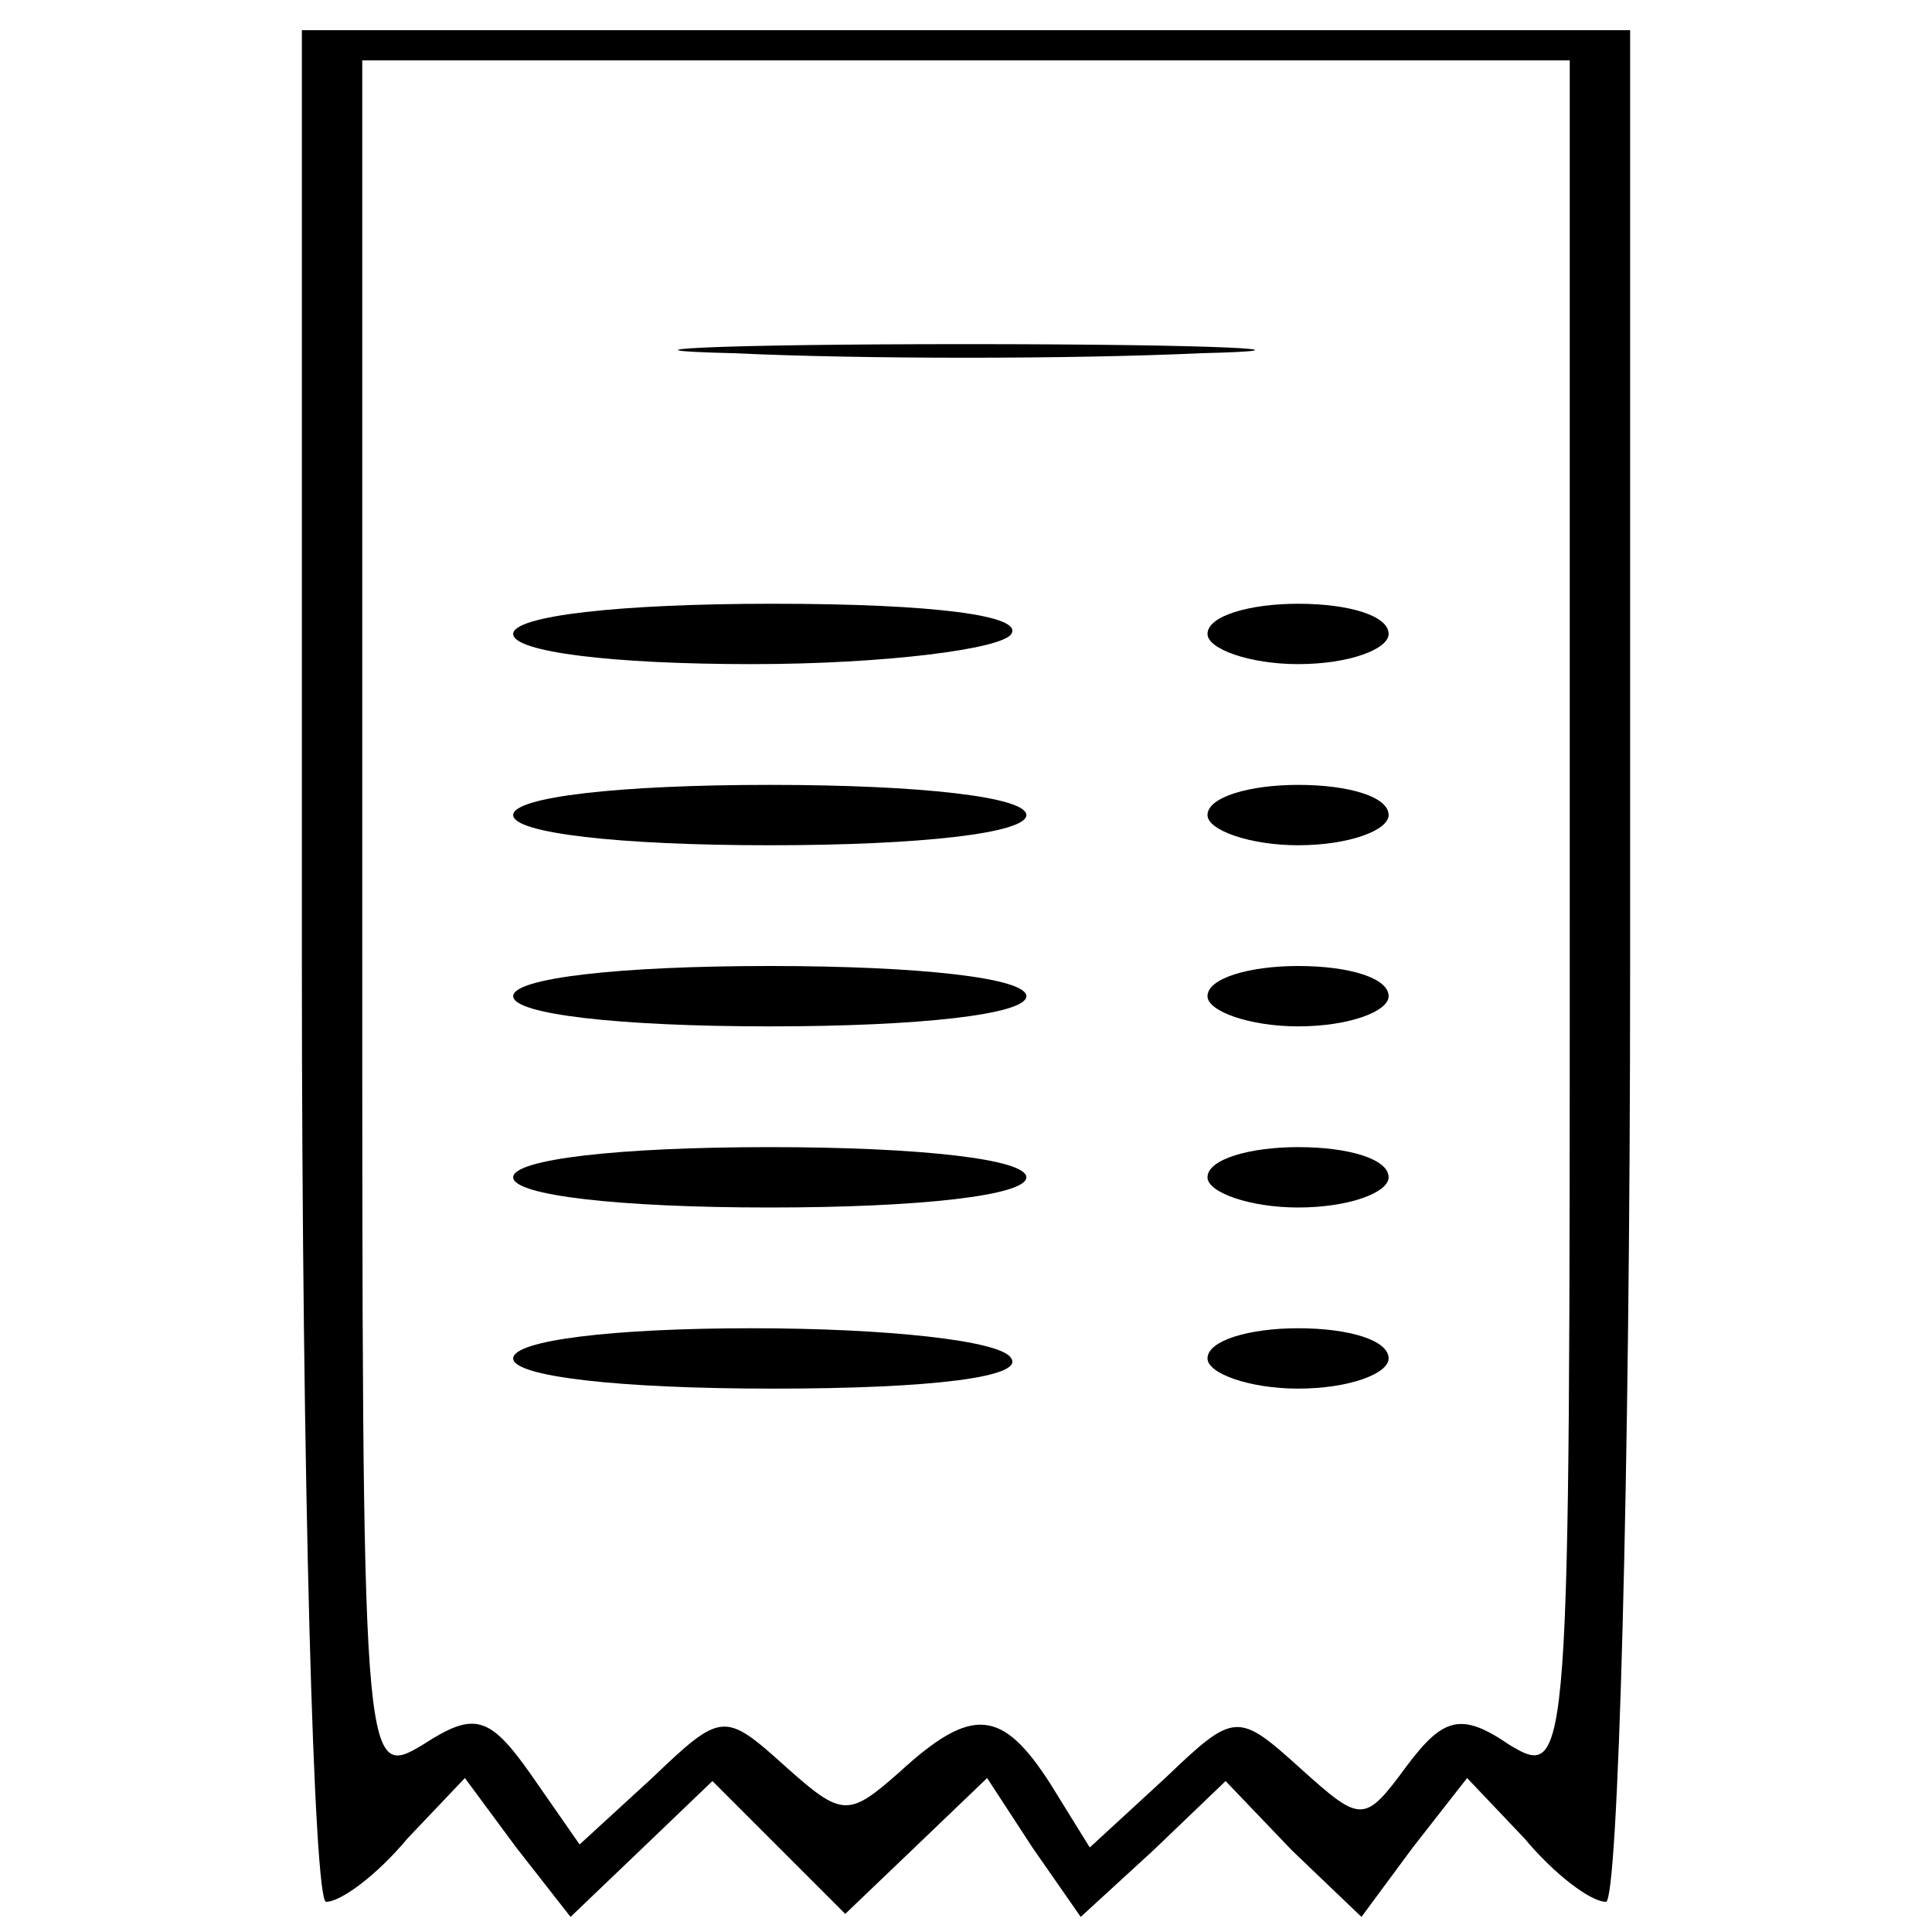 <?xml version="1.0" encoding="UTF-8" standalone="no"?> <svg xmlns="http://www.w3.org/2000/svg" width="64pt" height="64pt" viewBox="0 0 64 64" preserveAspectRatio="xMidYMid meet"> <g transform="translate(0,64) scale(0.1,-0.1)" fill="#000000" stroke="none"> <path d="M100 320 c0 -171 4 -310 8 -310 5 0 17 9 27 21 l19 20 17 -23 18 -23 23 22 24 23 22 -22 22 -22 23 22 24 23 15 -23 16 -23 24 22 24 23 22 -23 23 -22 17 23 18 23 19 -20 c10 -12 22 -21 27 -21 4 0 8 139 8 310 l0 310 -220 0 -220 0 0 -310z m420 15 c0 -281 0 -285 -20 -273 -16 11 -22 9 -34 -7 -14 -19 -15 -19 -35 -1 -21 19 -22 19 -45 -3 l-25 -23 -13 21 c-16 25 -26 26 -50 4 -17 -15 -19 -15 -38 2 -20 18 -21 18 -44 -4 l-24 -22 -16 23 c-14 20 -19 21 -36 10 -20 -12 -20 -9 -20 273 l0 285 200 0 200 0 0 -285z"></path> <path d="M243 523 c42 -2 112 -2 155 0 42 1 7 3 -78 3 -85 0 -120 -2 -77 -3z"></path> <path d="M170 430 c0 -6 33 -10 79 -10 44 0 83 5 86 10 4 6 -25 10 -79 10 -51 0 -86 -4 -86 -10z"></path> <path d="M400 430 c0 -5 14 -10 30 -10 17 0 30 5 30 10 0 6 -13 10 -30 10 -16 0 -30 -4 -30 -10z"></path> <path d="M170 370 c0 -6 35 -10 85 -10 50 0 85 4 85 10 0 6 -35 10 -85 10 -50 0 -85 -4 -85 -10z"></path> <path d="M400 370 c0 -5 14 -10 30 -10 17 0 30 5 30 10 0 6 -13 10 -30 10 -16 0 -30 -4 -30 -10z"></path> <path d="M170 310 c0 -6 35 -10 85 -10 50 0 85 4 85 10 0 6 -35 10 -85 10 -50 0 -85 -4 -85 -10z"></path> <path d="M400 310 c0 -5 14 -10 30 -10 17 0 30 5 30 10 0 6 -13 10 -30 10 -16 0 -30 -4 -30 -10z"></path> <path d="M170 250 c0 -6 35 -10 85 -10 50 0 85 4 85 10 0 6 -35 10 -85 10 -50 0 -85 -4 -85 -10z"></path> <path d="M400 250 c0 -5 14 -10 30 -10 17 0 30 5 30 10 0 6 -13 10 -30 10 -16 0 -30 -4 -30 -10z"></path> <path d="M170 190 c0 -6 35 -10 86 -10 54 0 83 4 79 10 -3 6 -42 10 -86 10 -46 0 -79 -4 -79 -10z"></path> <path d="M400 190 c0 -5 14 -10 30 -10 17 0 30 5 30 10 0 6 -13 10 -30 10 -16 0 -30 -4 -30 -10z"></path> </g> </svg> 